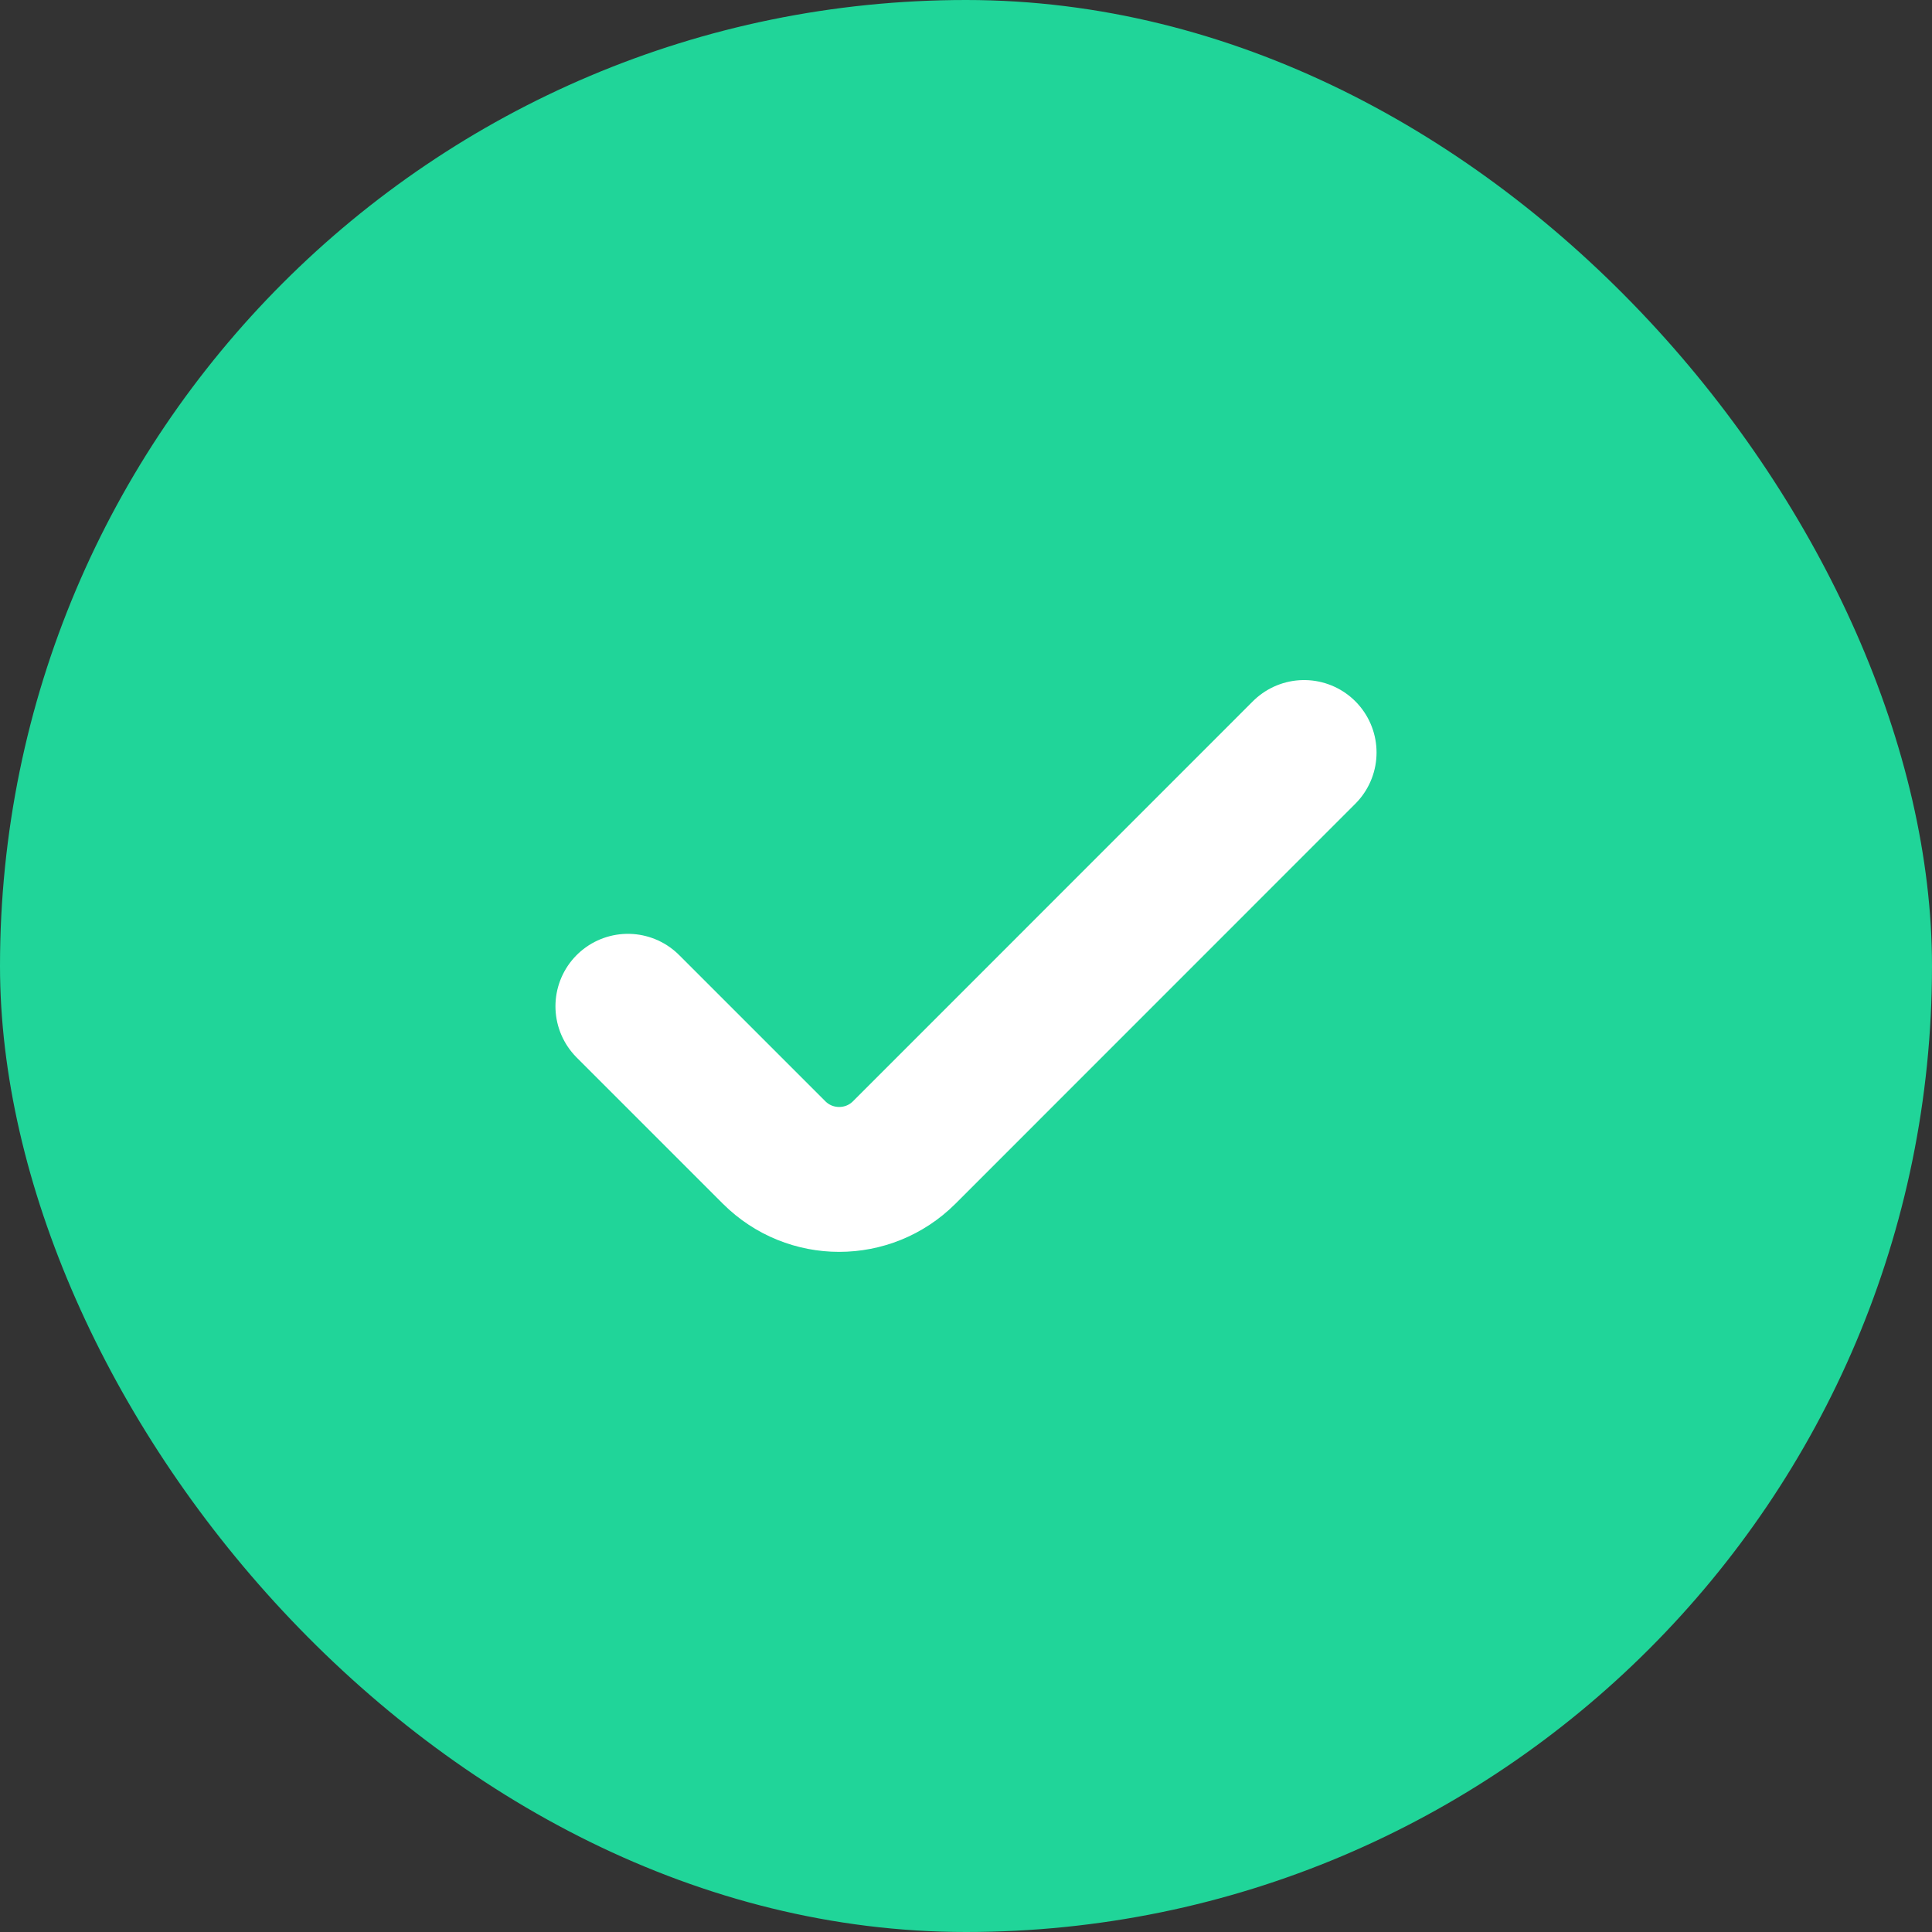 <svg width="20" height="20" viewBox="0 0 20 20" fill="none" xmlns="http://www.w3.org/2000/svg">
<rect x="0" y="0" width="20" height="20" fill="#333333" stroke="none"/>
<rect width="20" height="20" rx="10" fill="#20D599"/>
<path d="M6.5 10.417L8.014 11.931C8.386 12.302 8.988 12.302 9.36 11.931L13.5 7.79" stroke="white" stroke-width="1.5" stroke-linecap="round" stroke-linejoin="round"/>
</svg>
